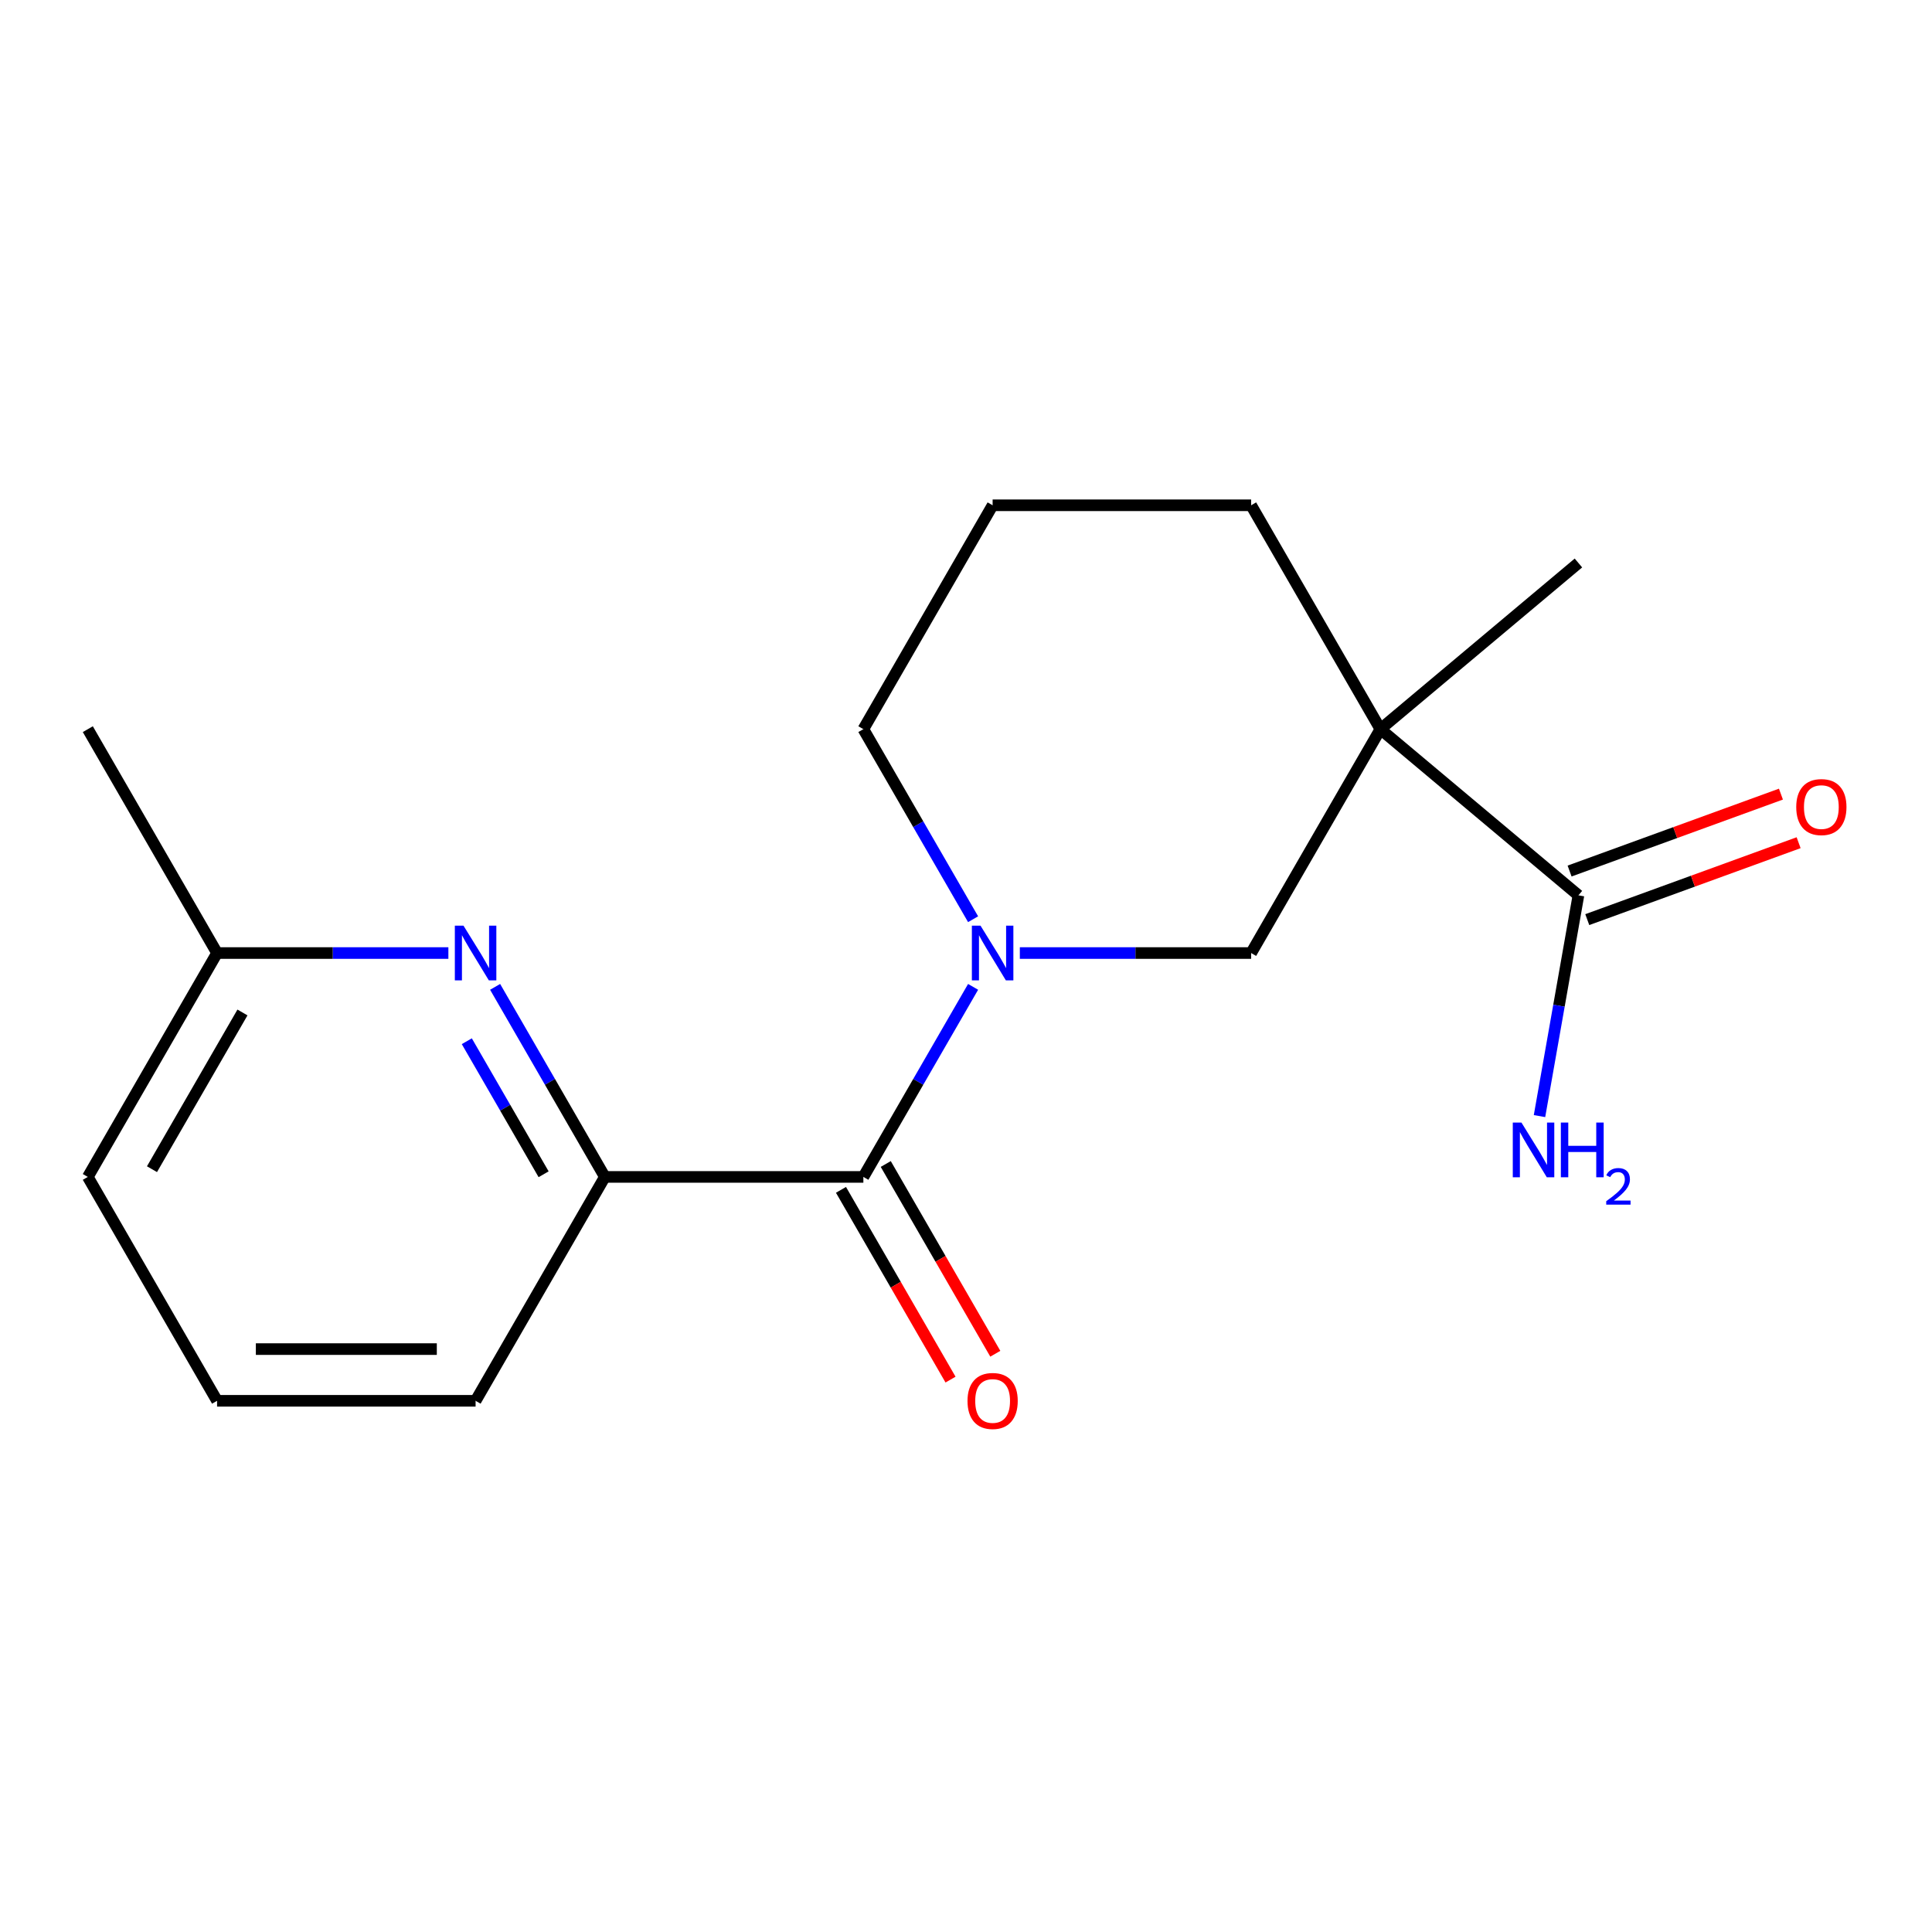 <?xml version='1.0' encoding='iso-8859-1'?>
<svg version='1.1' baseProfile='full'
              xmlns='http://www.w3.org/2000/svg'
                      xmlns:rdkit='http://www.rdkit.org/xml'
                      xmlns:xlink='http://www.w3.org/1999/xlink'
                  xml:space='preserve'
width='1000px' height='1000px' viewBox='0 0 1000 1000'>
<!-- END OF HEADER -->
<rect style='opacity:1.0;fill:#FFFFFF;stroke:none' width='1000' height='1000' x='0' y='0'> </rect>
<path class='bond-1' d='M 503.673,510.797 L 475.274,559.985' style='fill:none;fill-rule:evenodd;stroke:#0000FF;stroke-width:6px;stroke-linecap:butt;stroke-linejoin:miter;stroke-opacity:1' />
<path class='bond-1' d='M 475.274,559.985 L 446.876,609.172' style='fill:none;fill-rule:evenodd;stroke:#000000;stroke-width:6px;stroke-linecap:butt;stroke-linejoin:miter;stroke-opacity:1' />
<path class='bond-2' d='M 527.864,493.292 L 587.725,493.292' style='fill:none;fill-rule:evenodd;stroke:#0000FF;stroke-width:6px;stroke-linecap:butt;stroke-linejoin:miter;stroke-opacity:1' />
<path class='bond-2' d='M 587.725,493.292 L 647.586,493.292' style='fill:none;fill-rule:evenodd;stroke:#000000;stroke-width:6px;stroke-linecap:butt;stroke-linejoin:miter;stroke-opacity:1' />
<path class='bond-10' d='M 503.673,475.787 L 475.274,426.599' style='fill:none;fill-rule:evenodd;stroke:#0000FF;stroke-width:6px;stroke-linecap:butt;stroke-linejoin:miter;stroke-opacity:1' />
<path class='bond-10' d='M 475.274,426.599 L 446.876,377.412' style='fill:none;fill-rule:evenodd;stroke:#000000;stroke-width:6px;stroke-linecap:butt;stroke-linejoin:miter;stroke-opacity:1' />
<path class='bond-0' d='M 714.49,377.412 L 647.586,493.292' style='fill:none;fill-rule:evenodd;stroke:#000000;stroke-width:6px;stroke-linecap:butt;stroke-linejoin:miter;stroke-opacity:1' />
<path class='bond-5' d='M 714.49,377.412 L 816.992,463.421' style='fill:none;fill-rule:evenodd;stroke:#000000;stroke-width:6px;stroke-linecap:butt;stroke-linejoin:miter;stroke-opacity:1' />
<path class='bond-12' d='M 714.49,377.412 L 816.992,291.402' style='fill:none;fill-rule:evenodd;stroke:#000000;stroke-width:6px;stroke-linecap:butt;stroke-linejoin:miter;stroke-opacity:1' />
<path class='bond-18' d='M 714.49,377.412 L 647.586,261.531' style='fill:none;fill-rule:evenodd;stroke:#000000;stroke-width:6px;stroke-linecap:butt;stroke-linejoin:miter;stroke-opacity:1' />
<path class='bond-4' d='M 446.876,609.172 L 313.069,609.172' style='fill:none;fill-rule:evenodd;stroke:#000000;stroke-width:6px;stroke-linecap:butt;stroke-linejoin:miter;stroke-opacity:1' />
<path class='bond-6' d='M 435.288,615.863 L 463.64,664.97' style='fill:none;fill-rule:evenodd;stroke:#000000;stroke-width:6px;stroke-linecap:butt;stroke-linejoin:miter;stroke-opacity:1' />
<path class='bond-6' d='M 463.64,664.97 L 491.992,714.078' style='fill:none;fill-rule:evenodd;stroke:#FF0000;stroke-width:6px;stroke-linecap:butt;stroke-linejoin:miter;stroke-opacity:1' />
<path class='bond-6' d='M 458.464,602.482 L 486.816,651.59' style='fill:none;fill-rule:evenodd;stroke:#000000;stroke-width:6px;stroke-linecap:butt;stroke-linejoin:miter;stroke-opacity:1' />
<path class='bond-6' d='M 486.816,651.59 L 515.168,700.697' style='fill:none;fill-rule:evenodd;stroke:#FF0000;stroke-width:6px;stroke-linecap:butt;stroke-linejoin:miter;stroke-opacity:1' />
<path class='bond-3' d='M 256.272,510.797 L 284.67,559.985' style='fill:none;fill-rule:evenodd;stroke:#0000FF;stroke-width:6px;stroke-linecap:butt;stroke-linejoin:miter;stroke-opacity:1' />
<path class='bond-3' d='M 284.67,559.985 L 313.069,609.172' style='fill:none;fill-rule:evenodd;stroke:#000000;stroke-width:6px;stroke-linecap:butt;stroke-linejoin:miter;stroke-opacity:1' />
<path class='bond-3' d='M 241.615,538.934 L 261.494,573.365' style='fill:none;fill-rule:evenodd;stroke:#0000FF;stroke-width:6px;stroke-linecap:butt;stroke-linejoin:miter;stroke-opacity:1' />
<path class='bond-3' d='M 261.494,573.365 L 281.373,607.797' style='fill:none;fill-rule:evenodd;stroke:#000000;stroke-width:6px;stroke-linecap:butt;stroke-linejoin:miter;stroke-opacity:1' />
<path class='bond-9' d='M 232.08,493.292 L 172.219,493.292' style='fill:none;fill-rule:evenodd;stroke:#0000FF;stroke-width:6px;stroke-linecap:butt;stroke-linejoin:miter;stroke-opacity:1' />
<path class='bond-9' d='M 172.219,493.292 L 112.358,493.292' style='fill:none;fill-rule:evenodd;stroke:#000000;stroke-width:6px;stroke-linecap:butt;stroke-linejoin:miter;stroke-opacity:1' />
<path class='bond-13' d='M 313.069,609.172 L 246.165,725.053' style='fill:none;fill-rule:evenodd;stroke:#000000;stroke-width:6px;stroke-linecap:butt;stroke-linejoin:miter;stroke-opacity:1' />
<path class='bond-7' d='M 821.568,475.995 L 876.264,456.087' style='fill:none;fill-rule:evenodd;stroke:#000000;stroke-width:6px;stroke-linecap:butt;stroke-linejoin:miter;stroke-opacity:1' />
<path class='bond-7' d='M 876.264,456.087 L 930.961,436.179' style='fill:none;fill-rule:evenodd;stroke:#FF0000;stroke-width:6px;stroke-linecap:butt;stroke-linejoin:miter;stroke-opacity:1' />
<path class='bond-7' d='M 812.415,450.847 L 867.111,430.94' style='fill:none;fill-rule:evenodd;stroke:#000000;stroke-width:6px;stroke-linecap:butt;stroke-linejoin:miter;stroke-opacity:1' />
<path class='bond-7' d='M 867.111,430.94 L 921.808,411.032' style='fill:none;fill-rule:evenodd;stroke:#FF0000;stroke-width:6px;stroke-linecap:butt;stroke-linejoin:miter;stroke-opacity:1' />
<path class='bond-8' d='M 816.992,463.421 L 806.917,520.556' style='fill:none;fill-rule:evenodd;stroke:#000000;stroke-width:6px;stroke-linecap:butt;stroke-linejoin:miter;stroke-opacity:1' />
<path class='bond-8' d='M 806.917,520.556 L 796.843,577.69' style='fill:none;fill-rule:evenodd;stroke:#0000FF;stroke-width:6px;stroke-linecap:butt;stroke-linejoin:miter;stroke-opacity:1' />
<path class='bond-17' d='M 112.358,493.292 L 45.455,377.412' style='fill:none;fill-rule:evenodd;stroke:#000000;stroke-width:6px;stroke-linecap:butt;stroke-linejoin:miter;stroke-opacity:1' />
<path class='bond-19' d='M 112.358,493.292 L 45.455,609.172' style='fill:none;fill-rule:evenodd;stroke:#000000;stroke-width:6px;stroke-linecap:butt;stroke-linejoin:miter;stroke-opacity:1' />
<path class='bond-19' d='M 125.499,524.055 L 78.666,605.171' style='fill:none;fill-rule:evenodd;stroke:#000000;stroke-width:6px;stroke-linecap:butt;stroke-linejoin:miter;stroke-opacity:1' />
<path class='bond-14' d='M 446.876,377.412 L 513.779,261.531' style='fill:none;fill-rule:evenodd;stroke:#000000;stroke-width:6px;stroke-linecap:butt;stroke-linejoin:miter;stroke-opacity:1' />
<path class='bond-11' d='M 647.586,261.531 L 513.779,261.531' style='fill:none;fill-rule:evenodd;stroke:#000000;stroke-width:6px;stroke-linecap:butt;stroke-linejoin:miter;stroke-opacity:1' />
<path class='bond-15' d='M 246.165,725.053 L 112.358,725.053' style='fill:none;fill-rule:evenodd;stroke:#000000;stroke-width:6px;stroke-linecap:butt;stroke-linejoin:miter;stroke-opacity:1' />
<path class='bond-15' d='M 226.094,698.291 L 132.429,698.291' style='fill:none;fill-rule:evenodd;stroke:#000000;stroke-width:6px;stroke-linecap:butt;stroke-linejoin:miter;stroke-opacity:1' />
<path class='bond-16' d='M 112.358,725.053 L 45.455,609.172' style='fill:none;fill-rule:evenodd;stroke:#000000;stroke-width:6px;stroke-linecap:butt;stroke-linejoin:miter;stroke-opacity:1' />
<path  class='atom-0' d='M 507.519 479.132
L 516.799 494.132
Q 517.719 495.612, 519.199 498.292
Q 520.679 500.972, 520.759 501.132
L 520.759 479.132
L 524.519 479.132
L 524.519 507.452
L 520.639 507.452
L 510.679 491.052
Q 509.519 489.132, 508.279 486.932
Q 507.079 484.732, 506.719 484.052
L 506.719 507.452
L 503.039 507.452
L 503.039 479.132
L 507.519 479.132
' fill='#0000FF'/>
<path  class='atom-4' d='M 239.905 479.132
L 249.185 494.132
Q 250.105 495.612, 251.585 498.292
Q 253.065 500.972, 253.145 501.132
L 253.145 479.132
L 256.905 479.132
L 256.905 507.452
L 253.025 507.452
L 243.065 491.052
Q 241.905 489.132, 240.665 486.932
Q 239.465 484.732, 239.105 484.052
L 239.105 507.452
L 235.425 507.452
L 235.425 479.132
L 239.905 479.132
' fill='#0000FF'/>
<path  class='atom-7' d='M 500.779 725.133
Q 500.779 718.333, 504.139 714.533
Q 507.499 710.733, 513.779 710.733
Q 520.059 710.733, 523.419 714.533
Q 526.779 718.333, 526.779 725.133
Q 526.779 732.013, 523.379 735.933
Q 519.979 739.813, 513.779 739.813
Q 507.539 739.813, 504.139 735.933
Q 500.779 732.053, 500.779 725.133
M 513.779 736.613
Q 518.099 736.613, 520.419 733.733
Q 522.779 730.813, 522.779 725.133
Q 522.779 719.573, 520.419 716.773
Q 518.099 713.933, 513.779 713.933
Q 509.459 713.933, 507.099 716.733
Q 504.779 719.533, 504.779 725.133
Q 504.779 730.853, 507.099 733.733
Q 509.459 736.613, 513.779 736.613
' fill='#FF0000'/>
<path  class='atom-8' d='M 929.729 417.737
Q 929.729 410.937, 933.089 407.137
Q 936.449 403.337, 942.729 403.337
Q 949.009 403.337, 952.369 407.137
Q 955.729 410.937, 955.729 417.737
Q 955.729 424.617, 952.329 428.537
Q 948.929 432.417, 942.729 432.417
Q 936.489 432.417, 933.089 428.537
Q 929.729 424.657, 929.729 417.737
M 942.729 429.217
Q 947.049 429.217, 949.369 426.337
Q 951.729 423.417, 951.729 417.737
Q 951.729 412.177, 949.369 409.377
Q 947.049 406.537, 942.729 406.537
Q 938.409 406.537, 936.049 409.337
Q 933.729 412.137, 933.729 417.737
Q 933.729 423.457, 936.049 426.337
Q 938.409 429.217, 942.729 429.217
' fill='#FF0000'/>
<path  class='atom-9' d='M 787.496 581.035
L 796.776 596.035
Q 797.696 597.515, 799.176 600.195
Q 800.656 602.875, 800.736 603.035
L 800.736 581.035
L 804.496 581.035
L 804.496 609.355
L 800.616 609.355
L 790.656 592.955
Q 789.496 591.035, 788.256 588.835
Q 787.056 586.635, 786.696 585.955
L 786.696 609.355
L 783.016 609.355
L 783.016 581.035
L 787.496 581.035
' fill='#0000FF'/>
<path  class='atom-9' d='M 807.896 581.035
L 811.736 581.035
L 811.736 593.075
L 826.216 593.075
L 826.216 581.035
L 830.056 581.035
L 830.056 609.355
L 826.216 609.355
L 826.216 596.275
L 811.736 596.275
L 811.736 609.355
L 807.896 609.355
L 807.896 581.035
' fill='#0000FF'/>
<path  class='atom-9' d='M 831.429 608.362
Q 832.116 606.593, 833.752 605.616
Q 835.389 604.613, 837.66 604.613
Q 840.484 604.613, 842.068 606.144
Q 843.652 607.675, 843.652 610.395
Q 843.652 613.167, 841.593 615.754
Q 839.56 618.341, 835.336 621.403
L 843.969 621.403
L 843.969 623.515
L 831.376 623.515
L 831.376 621.747
Q 834.861 619.265, 836.92 617.417
Q 839.006 615.569, 840.009 613.906
Q 841.012 612.243, 841.012 610.527
Q 841.012 608.731, 840.115 607.728
Q 839.217 606.725, 837.66 606.725
Q 836.155 606.725, 835.152 607.332
Q 834.148 607.939, 833.436 609.286
L 831.429 608.362
' fill='#0000FF'/>
</svg>
